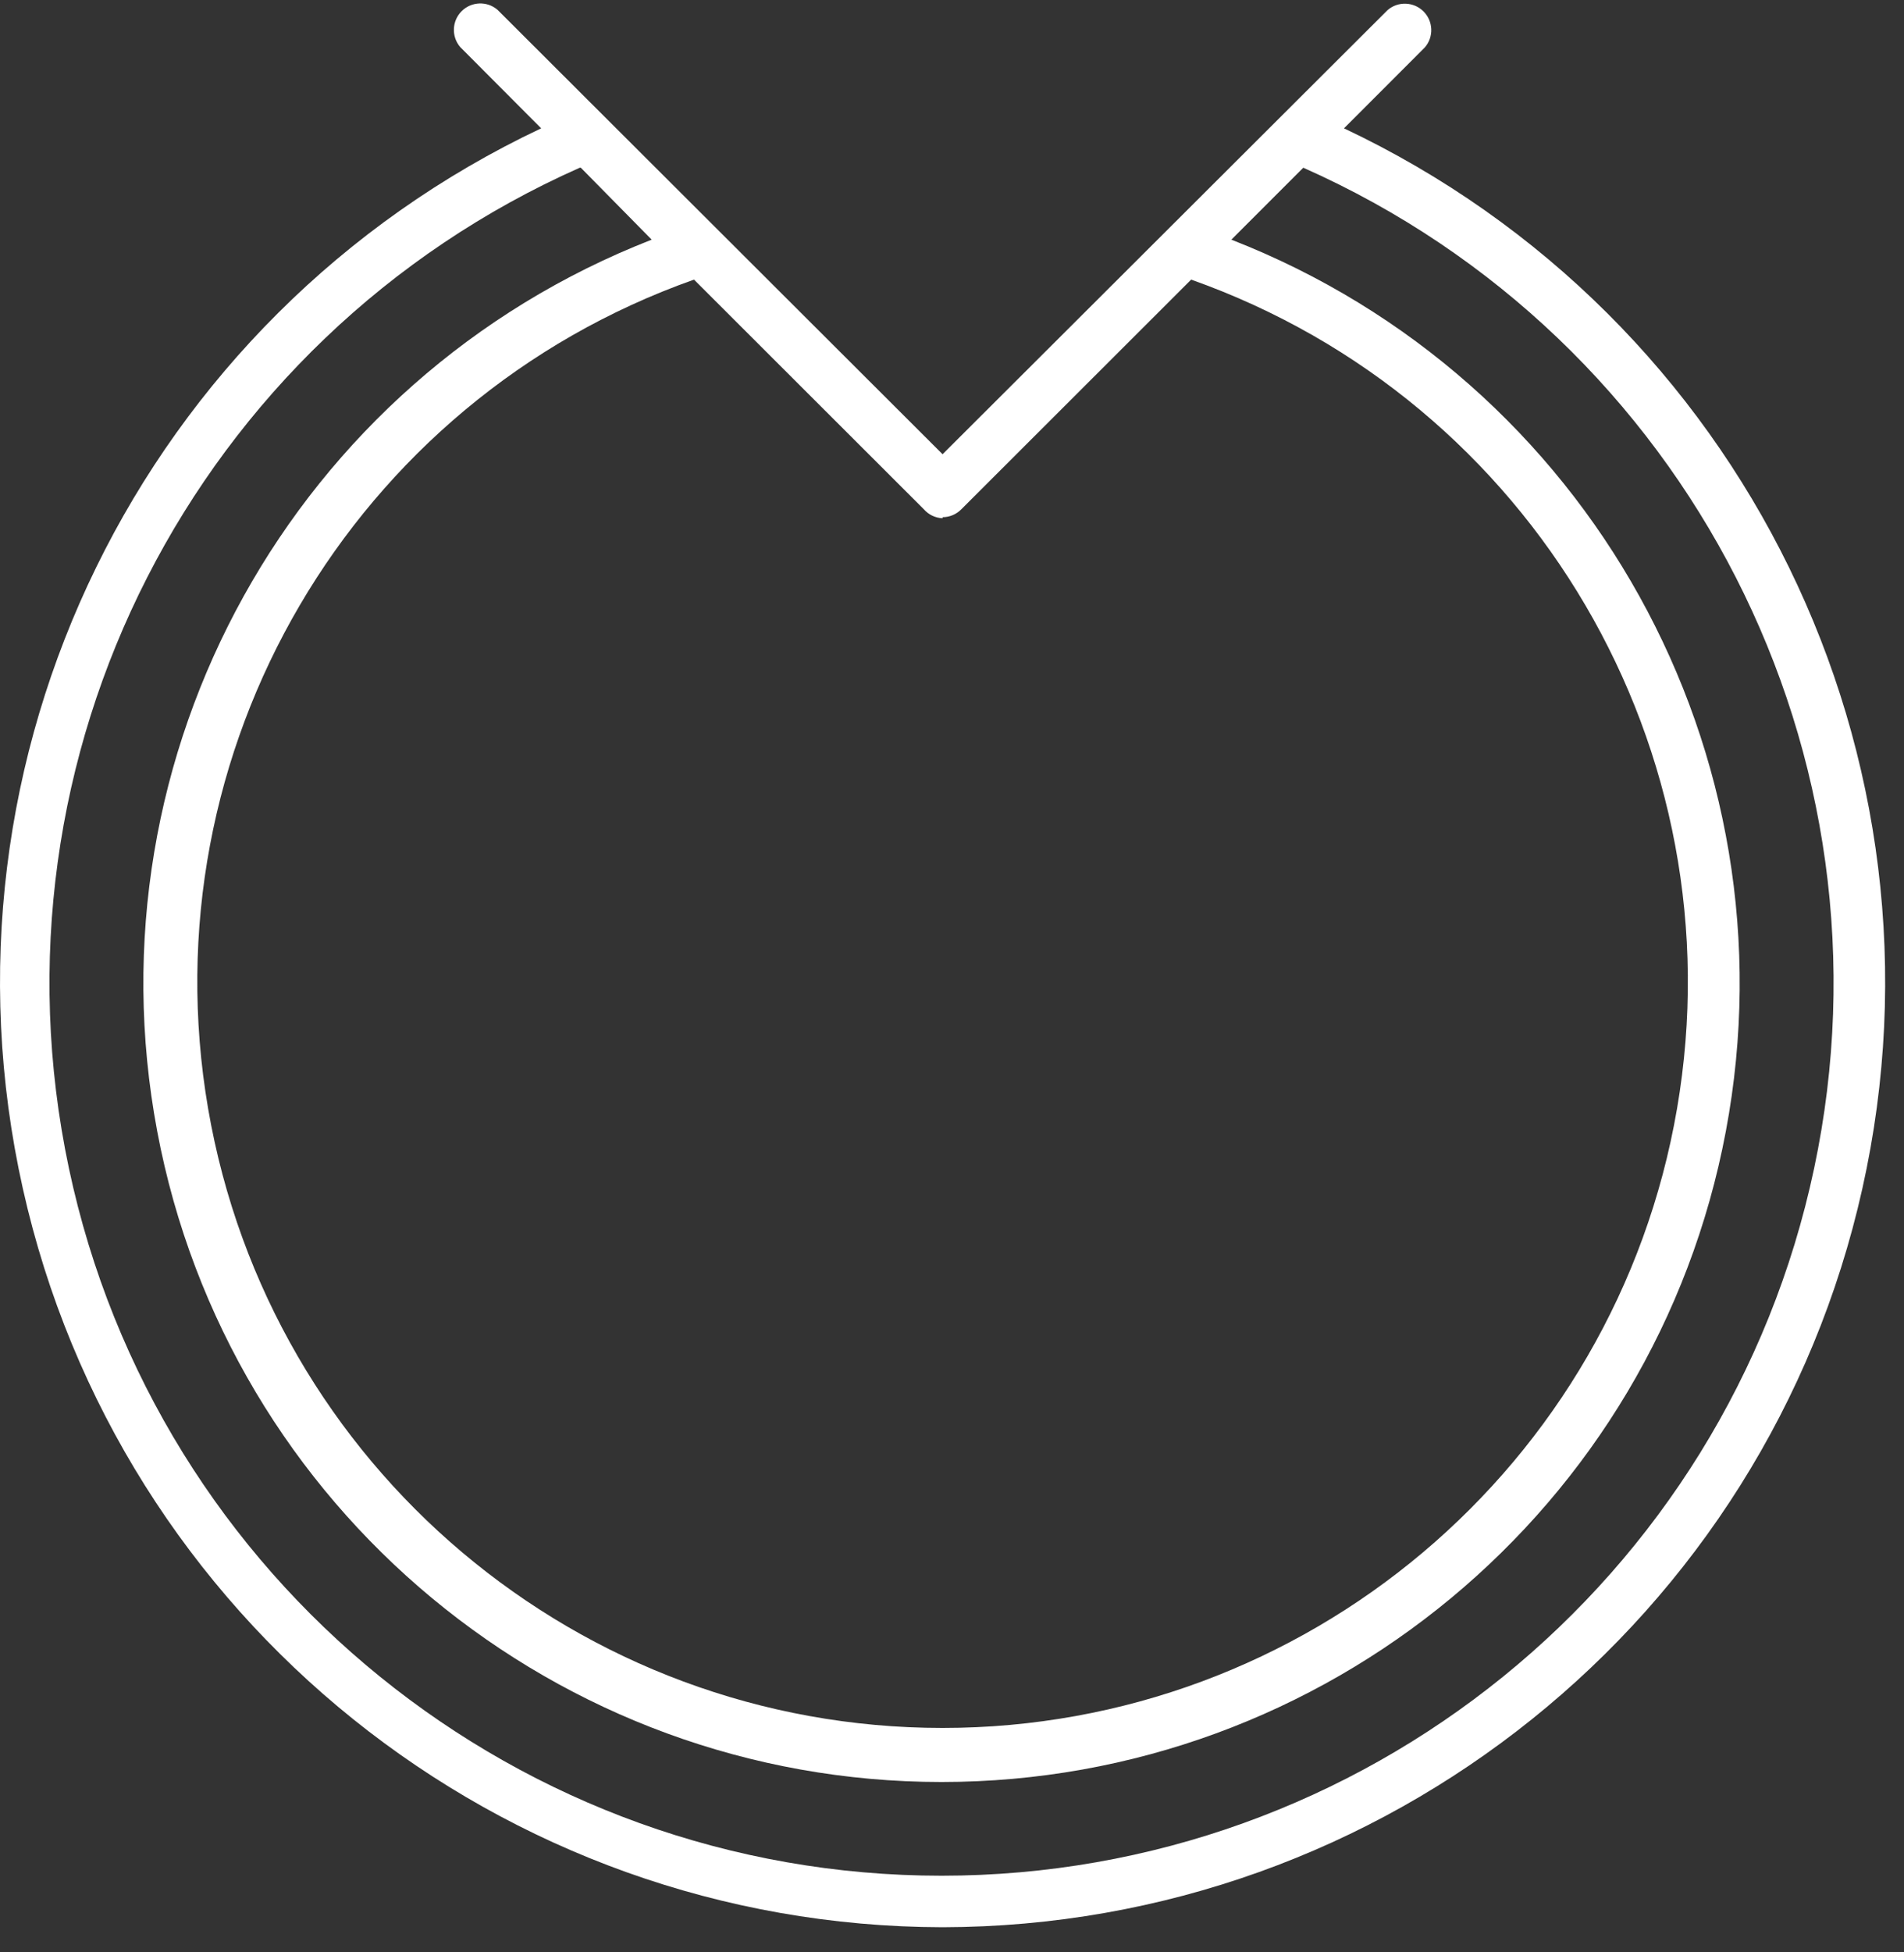 <svg width="40" height="41" viewBox="0 0 40 41" fill="none" xmlns="http://www.w3.org/2000/svg">
<rect x="0" y="0" width="40" height="41" fill="#333333" stroke="none"/>
<path fill-rule="evenodd" clip-rule="evenodd" d="M19.802 40.472C29.079 40.454 37.105 34.01 39.126 24.956C41.147 15.902 36.624 6.656 28.235 2.695L29.935 0.994C30.124 0.774 30.111 0.446 29.906 0.24C29.701 0.035 29.372 0.022 29.152 0.211L19.802 9.539L10.452 0.206C10.232 0.017 9.903 0.03 9.698 0.235C9.493 0.44 9.48 0.769 9.669 0.989L11.369 2.695C2.98 6.656 -1.543 15.902 0.479 24.956C2.5 34.01 10.525 40.454 19.802 40.472ZM19.802 10.861C19.951 10.861 20.093 10.8 20.197 10.694L25.024 5.872C32.212 8.415 36.522 15.766 35.232 23.28C33.942 30.795 27.426 36.287 19.802 36.287C12.178 36.287 5.663 30.795 4.372 23.28C3.082 15.766 7.392 8.415 14.58 5.872L19.408 10.694C19.508 10.809 19.65 10.877 19.802 10.883V10.861ZM13.691 5.033L12.202 3.522H12.18C4.088 7.112 -0.387 15.875 1.448 24.535C3.283 33.195 10.928 39.39 19.78 39.39C28.632 39.39 36.277 33.195 38.112 24.535C39.947 15.875 35.471 7.112 27.38 3.522L25.869 5.033C33.383 7.962 37.748 15.827 36.258 23.753C34.768 31.68 27.845 37.422 19.78 37.422C11.714 37.422 4.792 31.68 3.302 23.753C1.812 15.827 6.176 7.962 13.691 5.033Z" fill="white"/>
</svg>
